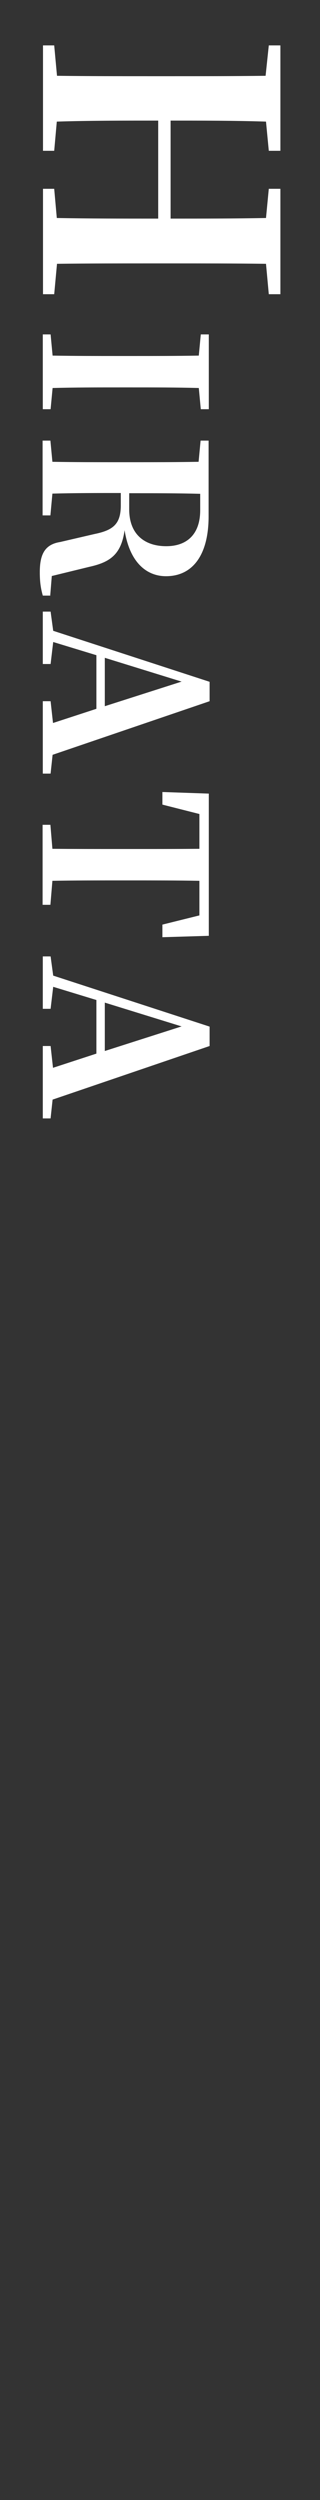 <?xml version="1.0" encoding="UTF-8"?><svg id="_レイヤー_2" xmlns="http://www.w3.org/2000/svg" viewBox="0 0 16 125"><rect x="0" y="0" width="16" height="125" fill="#333333" stroke="none"/><defs><style>.cls-1{fill:none;}.cls-2{fill:#fff;}</style></defs><g id="_レイヤー_1-2"><path class="cls-2" d="m13.29,13.19c-1.6-.02-3.2-.02-4.83-.02h-.78c-1.6,0-3.23,0-4.83.02l-.14,1.52h-.56v-5.27h.56l.13,1.46c1.58.03,3.22.03,5.07.03v-4.9c-1.84,0-3.47,0-5.07.05l-.13,1.46h-.56V2.27h.56l.14,1.52c1.58.02,3.2.02,4.83.02h.78c1.6,0,3.22,0,4.82-.02l.16-1.52h.58v5.27h-.58l-.14-1.46c-1.57-.05-3.17-.05-4.77-.05v4.9c1.58,0,3.19,0,4.77-.03l.14-1.46h.58v5.27h-.58l-.14-1.52Z"/><path class="cls-2" d="m9.94,19.4c-1.12-.03-2.24-.03-3.38-.03h-.55c-1.12,0-2.26,0-3.38.03l-.1,1.06h-.39v-3.74h.39l.1,1.06c1.11.02,2.24.02,3.38.02h.55c1.12,0,2.25,0,3.38-.02l.1-1.06h.4v3.74h-.4l-.1-1.06Z"/><path class="cls-2" d="m2.53,29.78h-.39c-.1-.36-.15-.67-.15-1.17,0-.91.26-1.39,1.02-1.51l1.72-.4c.93-.19,1.31-.5,1.31-1.43v-.62c-1.18,0-2.31,0-3.42.03l-.1,1.09h-.39v-3.74h.39l.1,1.06c1.11.02,2.24.02,3.38.02h.55c1.12,0,2.25,0,3.38-.02l.1-1.06h.4v3.79c0,1.92-.79,2.99-2.13,2.99-.95,0-1.81-.66-2.07-2.3-.17,1.21-.72,1.6-1.76,1.83l-1.88.46-.08.99Zm3.93-4.31c0,1.28.81,1.84,1.85,1.84s1.7-.6,1.7-1.8v-.82c-1.13-.03-2.26-.03-3.55-.03v.82Z"/><path class="cls-2" d="m2.53,38.68h-.39v-3.62h.39l.12,1.09,2.17-.71v-2.68l-2.16-.66-.13,1.1h-.39v-2.62h.39l.13.96,7.82,2.55v.97l-7.85,2.68-.1.93Zm2.71-3.37l3.84-1.23-3.84-1.19v2.42Z"/><path class="cls-2" d="m9.97,44.04c-1.12-.02-2.26-.02-3.42-.02h-.55c-1.12,0-2.25,0-3.38.02l-.1,1.2h-.39v-4h.39l.1,1.2c1.11.01,2.24.01,3.38.01h.55c1.13,0,2.29,0,3.42-.01v-1.74l-1.85-.47v-.63l2.32.08v7.11l-2.32.07v-.63l1.85-.46v-1.74Z"/><path class="cls-2" d="m2.53,55.92h-.39v-3.62h.39l.12,1.09,2.17-.71v-2.68l-2.16-.66-.13,1.1h-.39v-2.62h.39l.13.96,7.82,2.55v.97l-7.85,2.68-.1.93Zm2.71-3.37l3.84-1.23-3.84-1.19v2.42Z"/><rect class="cls-1" width="16" height="125"/></g></svg>